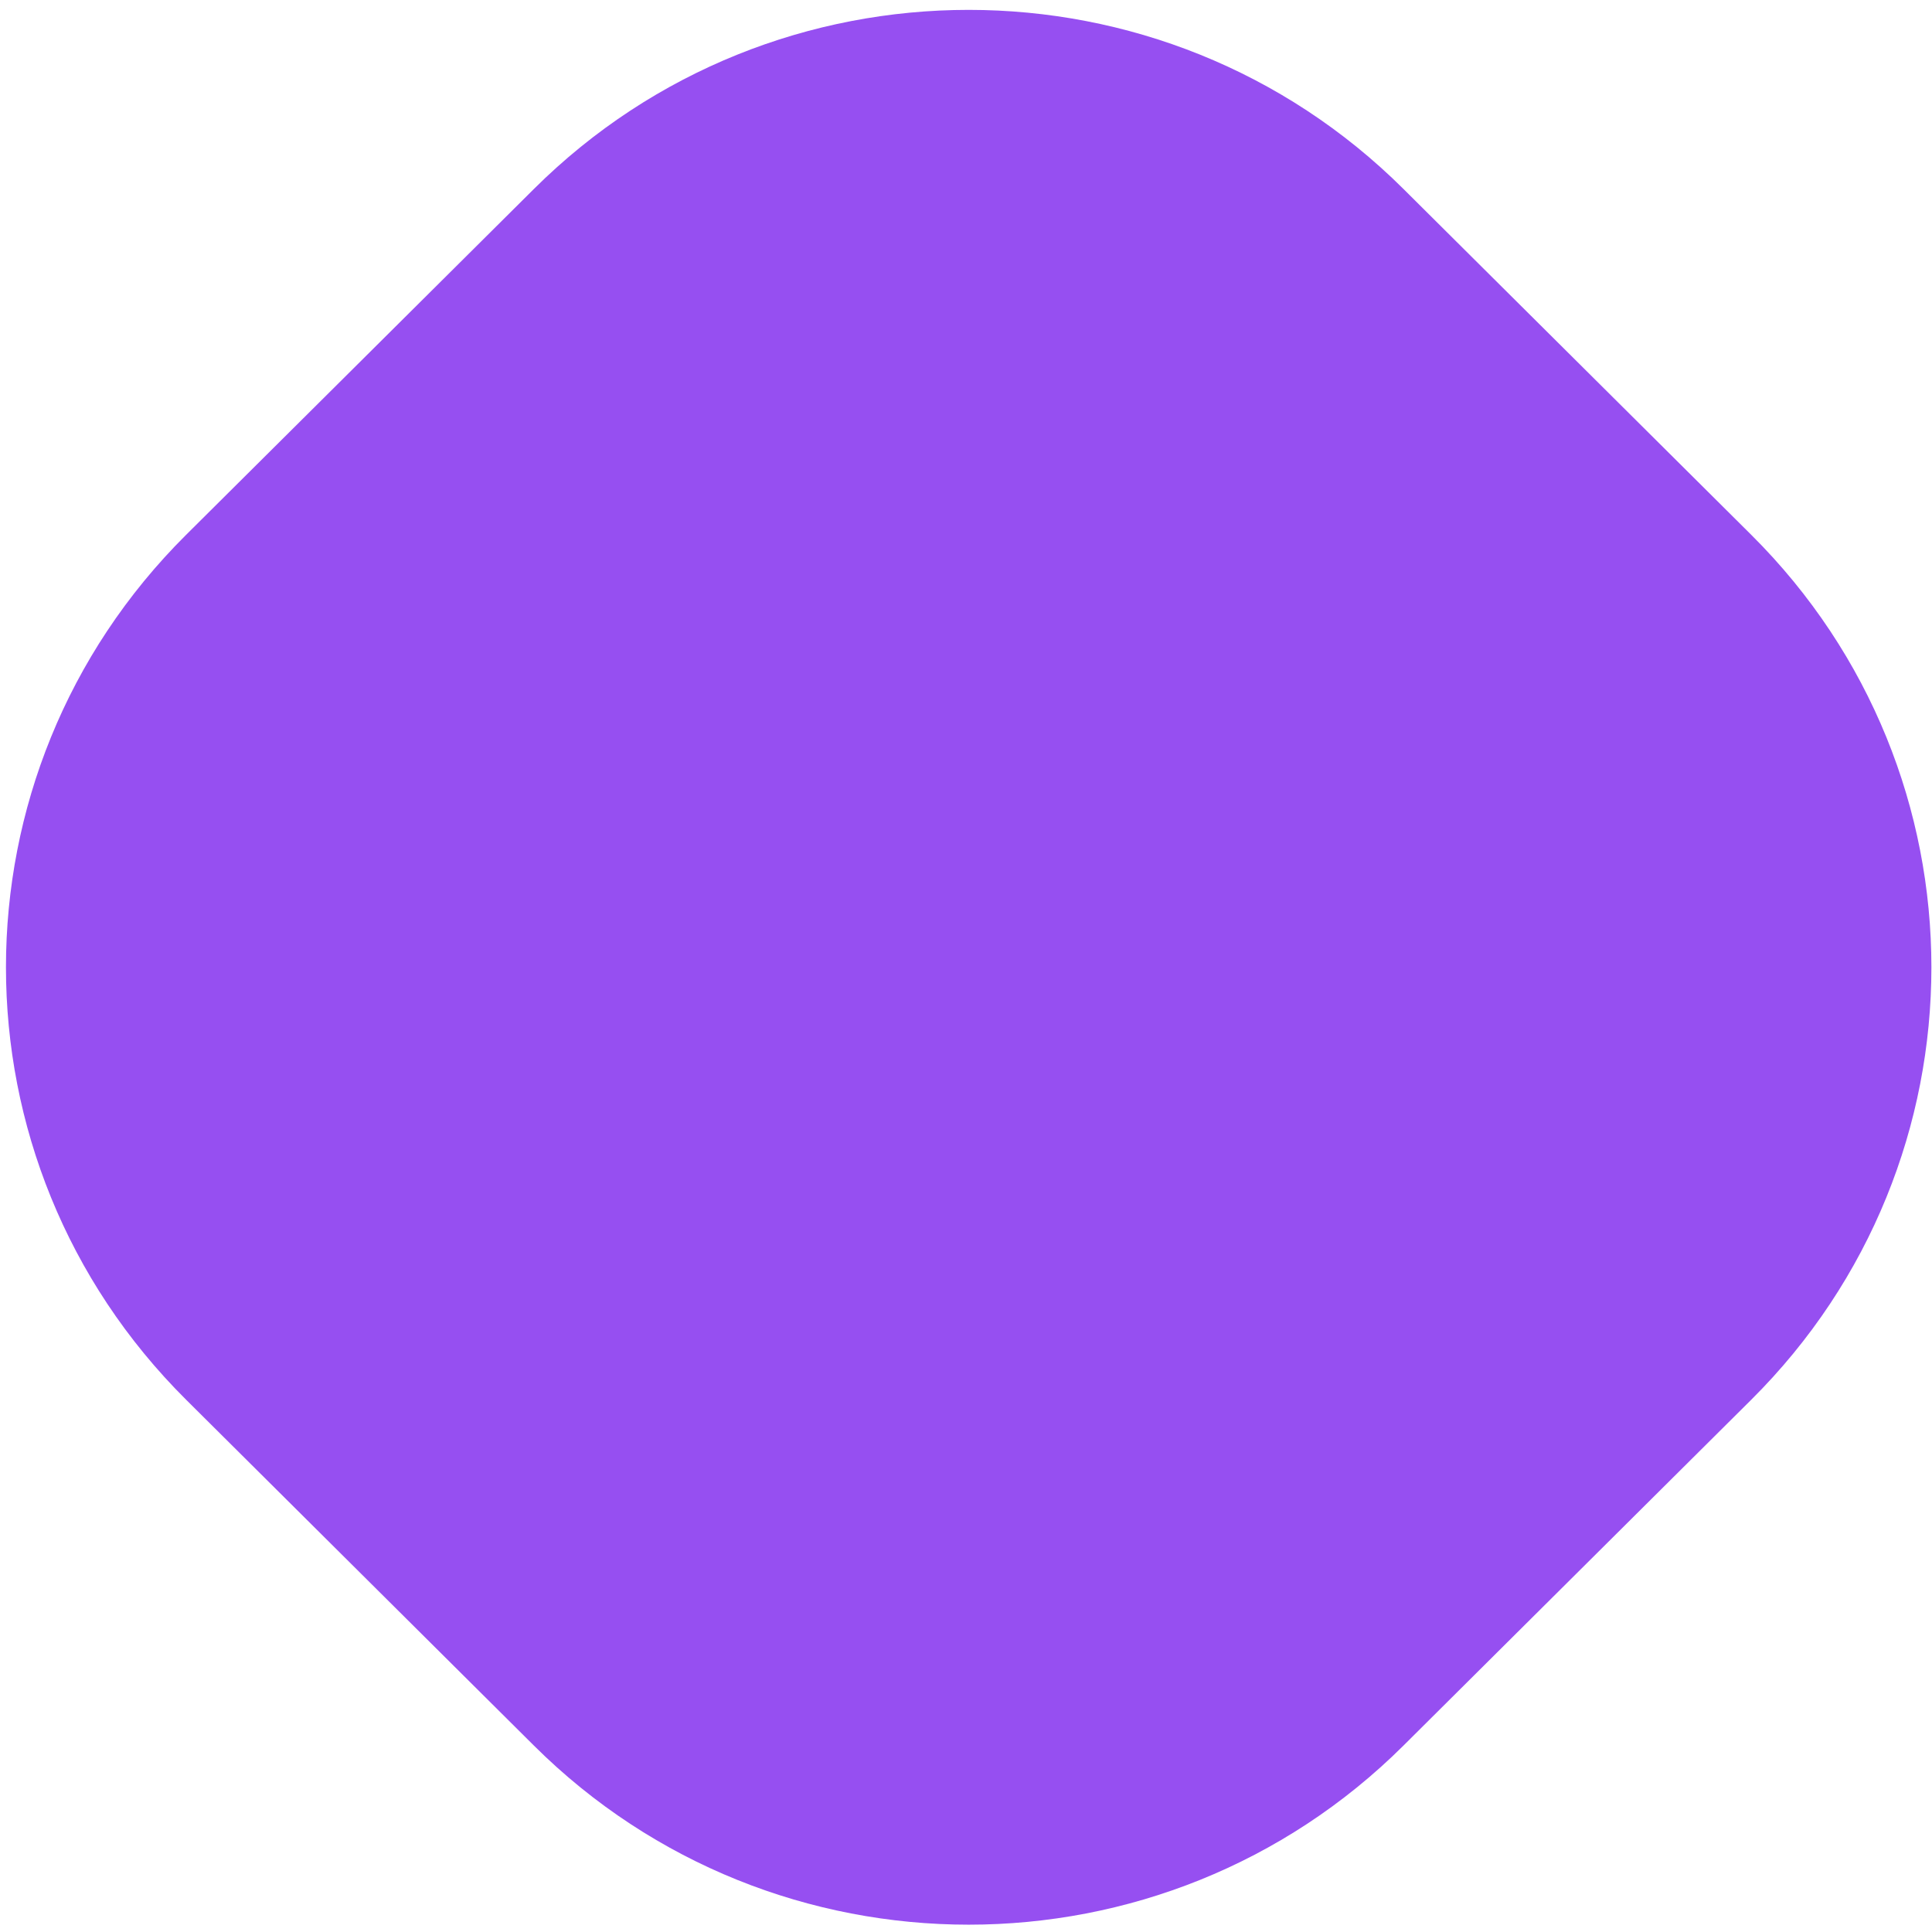 <svg width="162" height="162" viewBox="0 0 162 162" fill="none" xmlns="http://www.w3.org/2000/svg">
<path d="M146.849 44.851C166.983 64.874 166.983 97.34 146.849 117.364L117.682 146.368C97.548 166.392 64.902 166.392 44.768 146.368L15.601 117.364C-4.534 97.34 -4.534 64.874 15.601 44.85L44.768 15.846C64.902 -4.178 97.548 -4.178 117.682 15.846L146.849 44.851Z" fill="#964FF1"/>
</svg>
